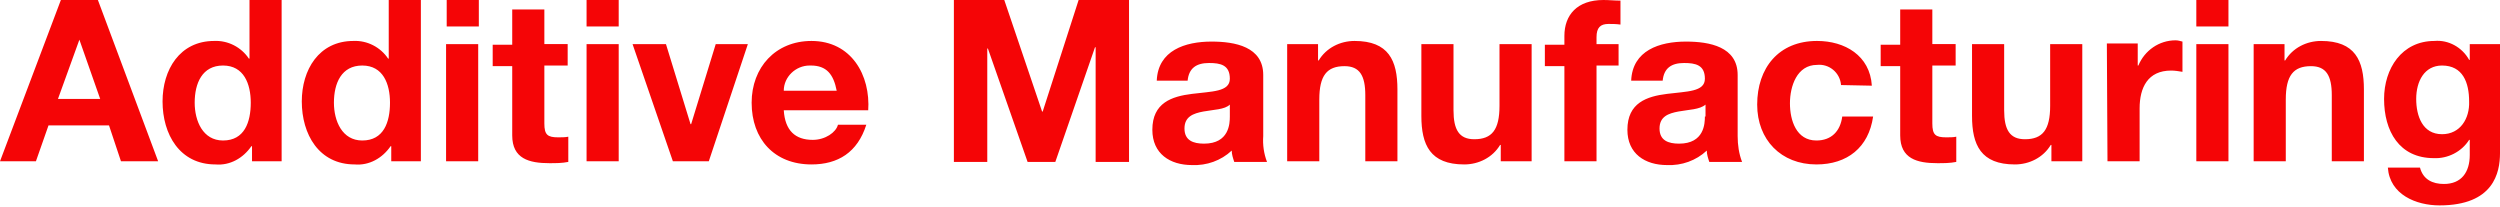 <?xml version="1.0" encoding="utf-8"?>
<!-- Generator: Adobe Illustrator 19.0.0, SVG Export Plug-In . SVG Version: 6.00 Build 0)  -->
<svg version="1.1" id="アディティブ_マニュファクチャリング_アウトライン_大"
	 xmlns="http://www.w3.org/2000/svg" xmlns:xlink="http://www.w3.org/1999/xlink" x="0px" y="0px" width="396.8px" height="32.8px"
	 viewBox="-99 388.8 396.8 32.8" style="enable-background:new -99 388.8 396.8 32.8;" xml:space="preserve">
<style type="text/css">
	.st0{fill:#F50506;}
</style>
<path id="Additive_Manufacturing_" class="st0" d="M-99,414.4h5.7l2-5.7h9.6l1.9,5.7h5.9l-9.6-25.7h-5.8L-99,414.4z M-86.4,395.1
	L-86.4,395.1l3.3,9.4h-6.7L-86.4,395.1z M-59.2,414.4h4.9v-25.7h-5.1v9.4h-0.1c-1.2-1.8-3.3-2.9-5.5-2.8c-5.5,0-8.2,4.6-8.2,9.6
	c0,5.2,2.7,10,8.4,10c2.3,0.2,4.4-1,5.7-2.9h0.1V414.4z M-59.2,405.1c0,3.1-1,6-4.4,6c-3.2,0-4.5-3.1-4.5-6c0-3.1,1.2-5.9,4.5-5.9
	C-60.3,399.2-59.2,402.1-59.2,405.1z M-37.1,414.4h4.9v-25.7h-5.1v9.4h-0.1c-1.2-1.8-3.3-2.9-5.5-2.8c-5.5,0-8.2,4.6-8.2,9.6
	c0,5.2,2.7,10,8.4,10c2.3,0.2,4.4-1,5.7-2.9h0.1V414.4z M-37.1,405.1c0,3.1-1,6-4.4,6c-3.2,0-4.5-3.1-4.5-6c0-3.1,1.2-5.9,4.5-5.9
	C-38.2,399.2-37.1,402.1-37.1,405.1z M-28.2,414.4h5.1v-18.6h-5.1V414.4z M-23,388.8h-5.1v4.2h5.1V388.8z M-12.6,390.3h-5.1v5.6
	h-3.1v3.4h3.1v11c0,3.7,2.7,4.4,5.9,4.4c1,0,2,0,3-0.2v-4c-0.5,0.1-1.1,0.1-1.6,0.1c-1.7,0-2.2-0.4-2.2-2.2v-9.2h3.7v-3.4h-3.7
	V390.3z M-5.9,414.4h5.1v-18.6h-5.1V414.4z M-0.8,388.8h-5.1v4.2h5.1V388.8z M19.7,395.8h-5.1l-3.9,12.7h-0.1l-3.9-12.7H1.4
	l6.4,18.6h5.7L19.7,395.8z M38.8,406.4c0.4-5.7-2.7-11.1-9-11.1c-5.7,0-9.5,4.2-9.5,9.8c0,5.8,3.6,9.8,9.5,9.8
	c4.2,0,7.3-1.9,8.7-6.3H34c-0.3,1.2-2,2.4-4,2.4c-2.8,0-4.4-1.5-4.6-4.7H38.8L38.8,406.4z M25.4,403.2c0-2.2,1.9-4,4.1-4
	c0.1,0,0.1,0,0.2,0c2.5,0,3.6,1.4,4.1,4H25.4z M52.4,414.5h5.3v-18h0.1l6.3,18h4.4l6.3-18.2h0.1v18.2h5.3v-25.7h-8l-5.7,17.7h-0.1
	l-6-17.7h-8L52.4,414.5L52.4,414.5z M96.2,407.3c0,1.1-0.1,4.3-4.1,4.3c-1.7,0-3.1-0.5-3.1-2.4c0-1.9,1.4-2.4,3-2.7
	c1.6-0.3,3.4-0.3,4.2-1.1V407.3L96.2,407.3z M89.5,401.6c0.2-2,1.4-2.8,3.4-2.8c1.8,0,3.3,0.3,3.3,2.5c0,2.1-2.9,2-6,2.4
	c-3.2,0.4-6.3,1.4-6.3,5.7c0,3.8,2.8,5.6,6.3,5.6c2.3,0.1,4.6-0.7,6.3-2.3c0,0.6,0.2,1.2,0.4,1.8h5.2c-0.5-1.3-0.7-2.7-0.6-4.1v-9.7
	c0-4.5-4.5-5.3-8.2-5.3c-4.2,0-8.5,1.4-8.7,6.2L89.5,401.6L89.5,401.6z M105.3,414.4h5.1v-9.8c0-3.8,1.2-5.3,4-5.3
	c2.4,0,3.3,1.5,3.3,4.6v10.5h5.1V403c0-4.6-1.4-7.7-6.8-7.7c-2.3,0-4.5,1.1-5.7,3.1h-0.1v-2.6h-4.9L105.3,414.4L105.3,414.4z
	 M144.1,395.8H139v9.8c0,3.8-1.2,5.3-4,5.3c-2.4,0-3.3-1.5-3.3-4.6v-10.5h-5.1v11.4c0,4.6,1.4,7.7,6.8,7.7c2.3,0,4.5-1.1,5.7-3.1
	h0.1v2.6h4.9L144.1,395.8L144.1,395.8z M149.3,414.4h5.1v-15.2h3.5v-3.4h-3.5v-1.1c0-1.5,0.6-2.1,1.9-2.1c0.6,0,1.2,0,1.9,0.1v-3.8
	c-0.9,0-1.8-0.1-2.7-0.1c-4.2,0-6.2,2.4-6.2,5.7v1.4h-3.1v3.4h3.1V414.4z M171.6,407.3c0,1.1-0.1,4.3-4.1,4.3
	c-1.7,0-3.1-0.5-3.1-2.4c0-1.9,1.4-2.4,3-2.7c1.6-0.3,3.4-0.3,4.3-1.1V407.3L171.6,407.3z M164.9,401.6c0.2-2,1.4-2.8,3.4-2.8
	c1.8,0,3.3,0.3,3.3,2.5c0,2.1-2.9,2-6,2.4c-3.2,0.4-6.3,1.4-6.3,5.7c0,3.8,2.8,5.6,6.3,5.6c2.3,0.1,4.6-0.7,6.3-2.3
	c0,0.6,0.2,1.2,0.4,1.8h5.2c-0.5-1.3-0.7-2.7-0.7-4.1v-9.7c0-4.5-4.5-5.3-8.2-5.3c-4.2,0-8.5,1.4-8.7,6.2L164.9,401.6L164.9,401.6z
	 M198.1,402.4c-0.3-4.8-4.3-7.1-8.7-7.1c-6.1,0-9.5,4.3-9.5,10.1c0,5.6,3.8,9.5,9.4,9.5c4.9,0,8.3-2.7,9-7.6h-4.9
	c-0.3,2.3-1.7,3.8-4.1,3.8c-3.2,0-4.2-3.2-4.2-5.9c0-2.7,1.1-6.1,4.3-6.1c1.9-0.2,3.6,1.2,3.8,3.1c0,0,0,0,0,0.1L198.1,402.4
	L198.1,402.4z M207.7,390.3h-5.1v5.6h-3.1v3.4h3.1v11c0,3.7,2.7,4.4,5.9,4.4c1,0,2,0,3-0.2v-4c-0.5,0.1-1,0.1-1.6,0.1
	c-1.7,0-2.2-0.4-2.2-2.2v-9.2h3.7v-3.4h-3.7V390.3z M231.5,395.8h-5.1v9.8c0,3.8-1.2,5.3-4,5.3c-2.4,0-3.3-1.5-3.3-4.6v-10.5H214
	v11.4c0,4.6,1.4,7.7,6.8,7.7c2.3,0,4.5-1.1,5.7-3.1h0.1v2.6h4.9V395.8z M235.5,414.4h5.1v-8.4c0-3.3,1.3-6,5-6
	c0.6,0,1.2,0.1,1.8,0.2v-4.8c-0.4-0.1-0.7-0.2-1.1-0.2c-2.6,0-4.9,1.6-5.9,4h-0.1v-3.5h-4.9L235.5,414.4L235.5,414.4z M249.6,414.4
	h5.1v-18.6h-5.1V414.4z M254.7,388.8h-5.1v4.2h5.1V388.8z M258.7,414.4h5.1v-9.8c0-3.8,1.2-5.3,4-5.3c2.4,0,3.3,1.5,3.3,4.6v10.5
	h5.1V403c0-4.6-1.4-7.7-6.8-7.7c-2.3,0-4.5,1.1-5.7,3.1h-0.1v-2.6h-4.9L258.7,414.4L258.7,414.4z M297.8,395.8H293v2.5h-0.1
	c-1.1-2-3.3-3.2-5.5-3c-5.2,0-8,4.4-8,9.2c0,5.1,2.4,9.4,7.9,9.4c2.2,0.1,4.4-1,5.6-2.9h0.1v2.4c0,2.7-1.3,4.6-4.1,4.6
	c-1.8,0-3.3-0.7-3.8-2.6H280c0.3,4.3,4.5,6,8.2,6c8.6,0,9.6-5.2,9.6-8.3V395.8L297.8,395.8z M288.6,410.1c-3.1,0-4.1-2.9-4.1-5.6
	c0-2.8,1.3-5.3,4.1-5.3c3.3,0,4.3,2.7,4.3,5.7C293,407.6,291.5,410.1,288.6,410.1L288.6,410.1z"/>
</svg>
